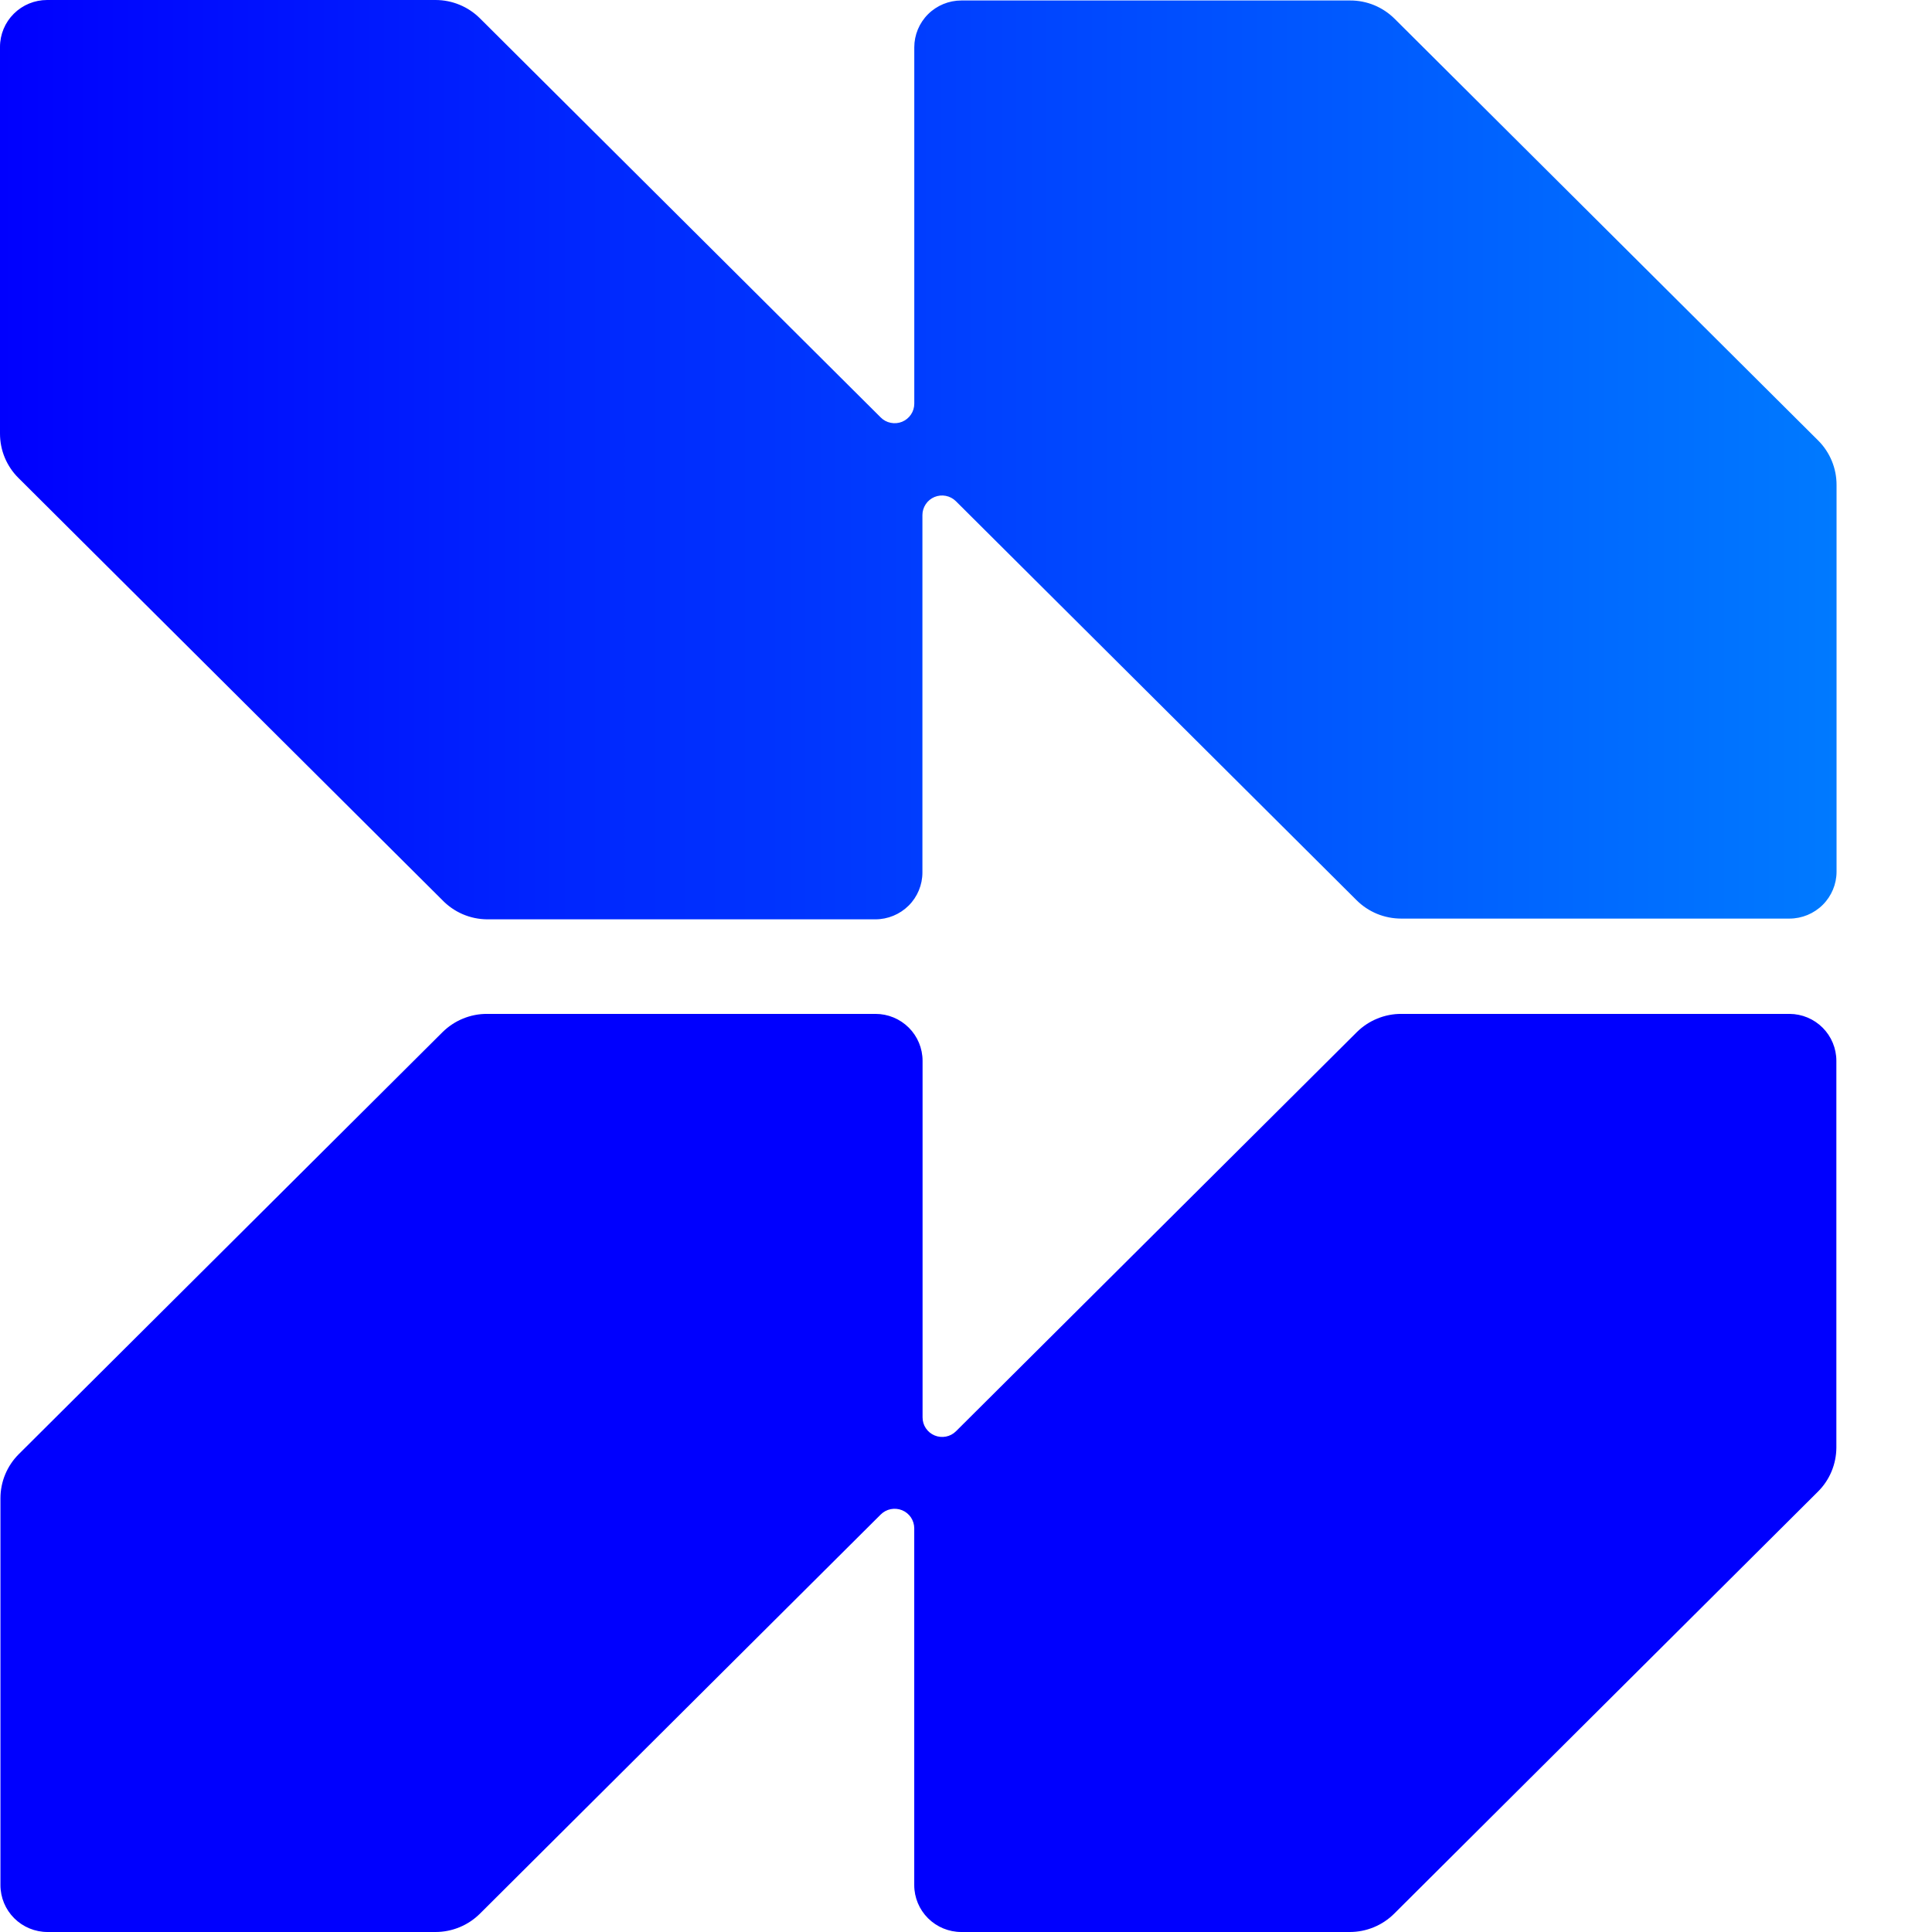 <svg viewBox="0 0 52 52" fill="none" xmlns="http://www.w3.org/2000/svg">
  <path d="M48.941 11.861L37.536 0.505C37.379 0.349 37.193 0.225 36.988 0.14C36.783 0.056 36.563 0.012 36.341 0.013H25.875C25.539 0.013 25.216 0.146 24.979 0.382C24.741 0.619 24.608 0.94 24.608 1.274V10.864C24.608 10.969 24.577 11.071 24.518 11.158C24.46 11.244 24.377 11.312 24.28 11.352C24.183 11.391 24.077 11.401 23.974 11.38C23.871 11.36 23.777 11.309 23.704 11.235L12.916 0.492C12.759 0.336 12.573 0.212 12.368 0.128C12.163 0.043 11.943 -0 11.721 5.29802e-07H1.267C0.931 5.29802e-07 0.609 0.133 0.371 0.37C0.134 0.606 5.21452e-07 0.927 5.21452e-07 1.262V11.672C-0 11.893 0.043 12.112 0.128 12.316C0.213 12.52 0.337 12.706 0.494 12.862L11.898 24.219C12.055 24.383 12.242 24.514 12.451 24.605C12.659 24.695 12.883 24.742 13.111 24.744H23.56C23.896 24.744 24.218 24.611 24.456 24.375C24.694 24.138 24.827 23.817 24.827 23.483V13.863C24.827 13.759 24.858 13.658 24.916 13.571C24.973 13.485 25.055 13.417 25.151 13.377C25.248 13.337 25.354 13.326 25.456 13.346C25.559 13.366 25.653 13.416 25.727 13.489L36.514 24.231C36.672 24.388 36.859 24.512 37.065 24.597C37.271 24.681 37.491 24.724 37.714 24.724H48.163C48.499 24.724 48.822 24.59 49.059 24.354C49.297 24.117 49.431 23.796 49.431 23.462V13.052C49.432 12.606 49.256 12.178 48.941 11.861Z" fill="url(#paint0_linear_1118_165275)"/>
  <path d="M48.167 27.289H37.717C37.495 27.288 37.274 27.331 37.069 27.416C36.862 27.5 36.675 27.625 36.518 27.781L25.73 38.523C25.656 38.597 25.562 38.646 25.46 38.666C25.357 38.686 25.251 38.675 25.155 38.635C25.059 38.595 24.977 38.528 24.919 38.441C24.861 38.355 24.831 38.253 24.831 38.149V28.551C24.831 28.216 24.697 27.895 24.46 27.659C24.222 27.422 23.9 27.289 23.564 27.289H13.11C12.887 27.288 12.667 27.331 12.461 27.416C12.255 27.5 12.068 27.625 11.91 27.781L0.506 39.138C0.349 39.294 0.225 39.48 0.14 39.684C0.055 39.888 0.012 40.107 0.012 40.328V50.738C0.012 51.073 0.146 51.394 0.383 51.63C0.621 51.867 0.943 52 1.279 52H11.72C11.942 52 12.162 51.957 12.367 51.872C12.572 51.788 12.759 51.664 12.916 51.508L23.703 40.765C23.777 40.691 23.871 40.64 23.974 40.619C24.076 40.599 24.183 40.609 24.28 40.648C24.377 40.688 24.46 40.755 24.518 40.842C24.576 40.929 24.607 41.031 24.607 41.135V50.738C24.607 51.073 24.741 51.394 24.978 51.63C25.216 51.867 25.538 52 25.874 52H36.328C36.55 52 36.77 51.957 36.975 51.872C37.18 51.788 37.366 51.664 37.523 51.508L48.927 40.151C49.085 39.995 49.21 39.81 49.295 39.606C49.381 39.401 49.425 39.182 49.426 38.961V28.551C49.426 28.218 49.293 27.898 49.058 27.662C48.822 27.425 48.502 27.291 48.167 27.289Z" fill="url(#paint1_linear_1118_165275)"/>
  <defs>
    <linearGradient id="paint0_linear_1118_165275" x1="5.21452e-07" y1="12.362" x2="49.439" y2="12.362" gradientUnits="userSpaceOnUse">
      <stop stop-color="#0000FE"/>
      <stop offset="1" stop-color="#007AFF"/>
    </linearGradient>
    <linearGradient id="paint1_linear_1118_165275" x1="3178.3" y1="3670.65" x2="8962.15" y2="3670.65" gradientUnits="userSpaceOnUse">
      <stop stop-color="#0000FE"/>
      <stop offset="1" stop-color="#007AFF"/>
    </linearGradient>
  </defs>
</svg>
